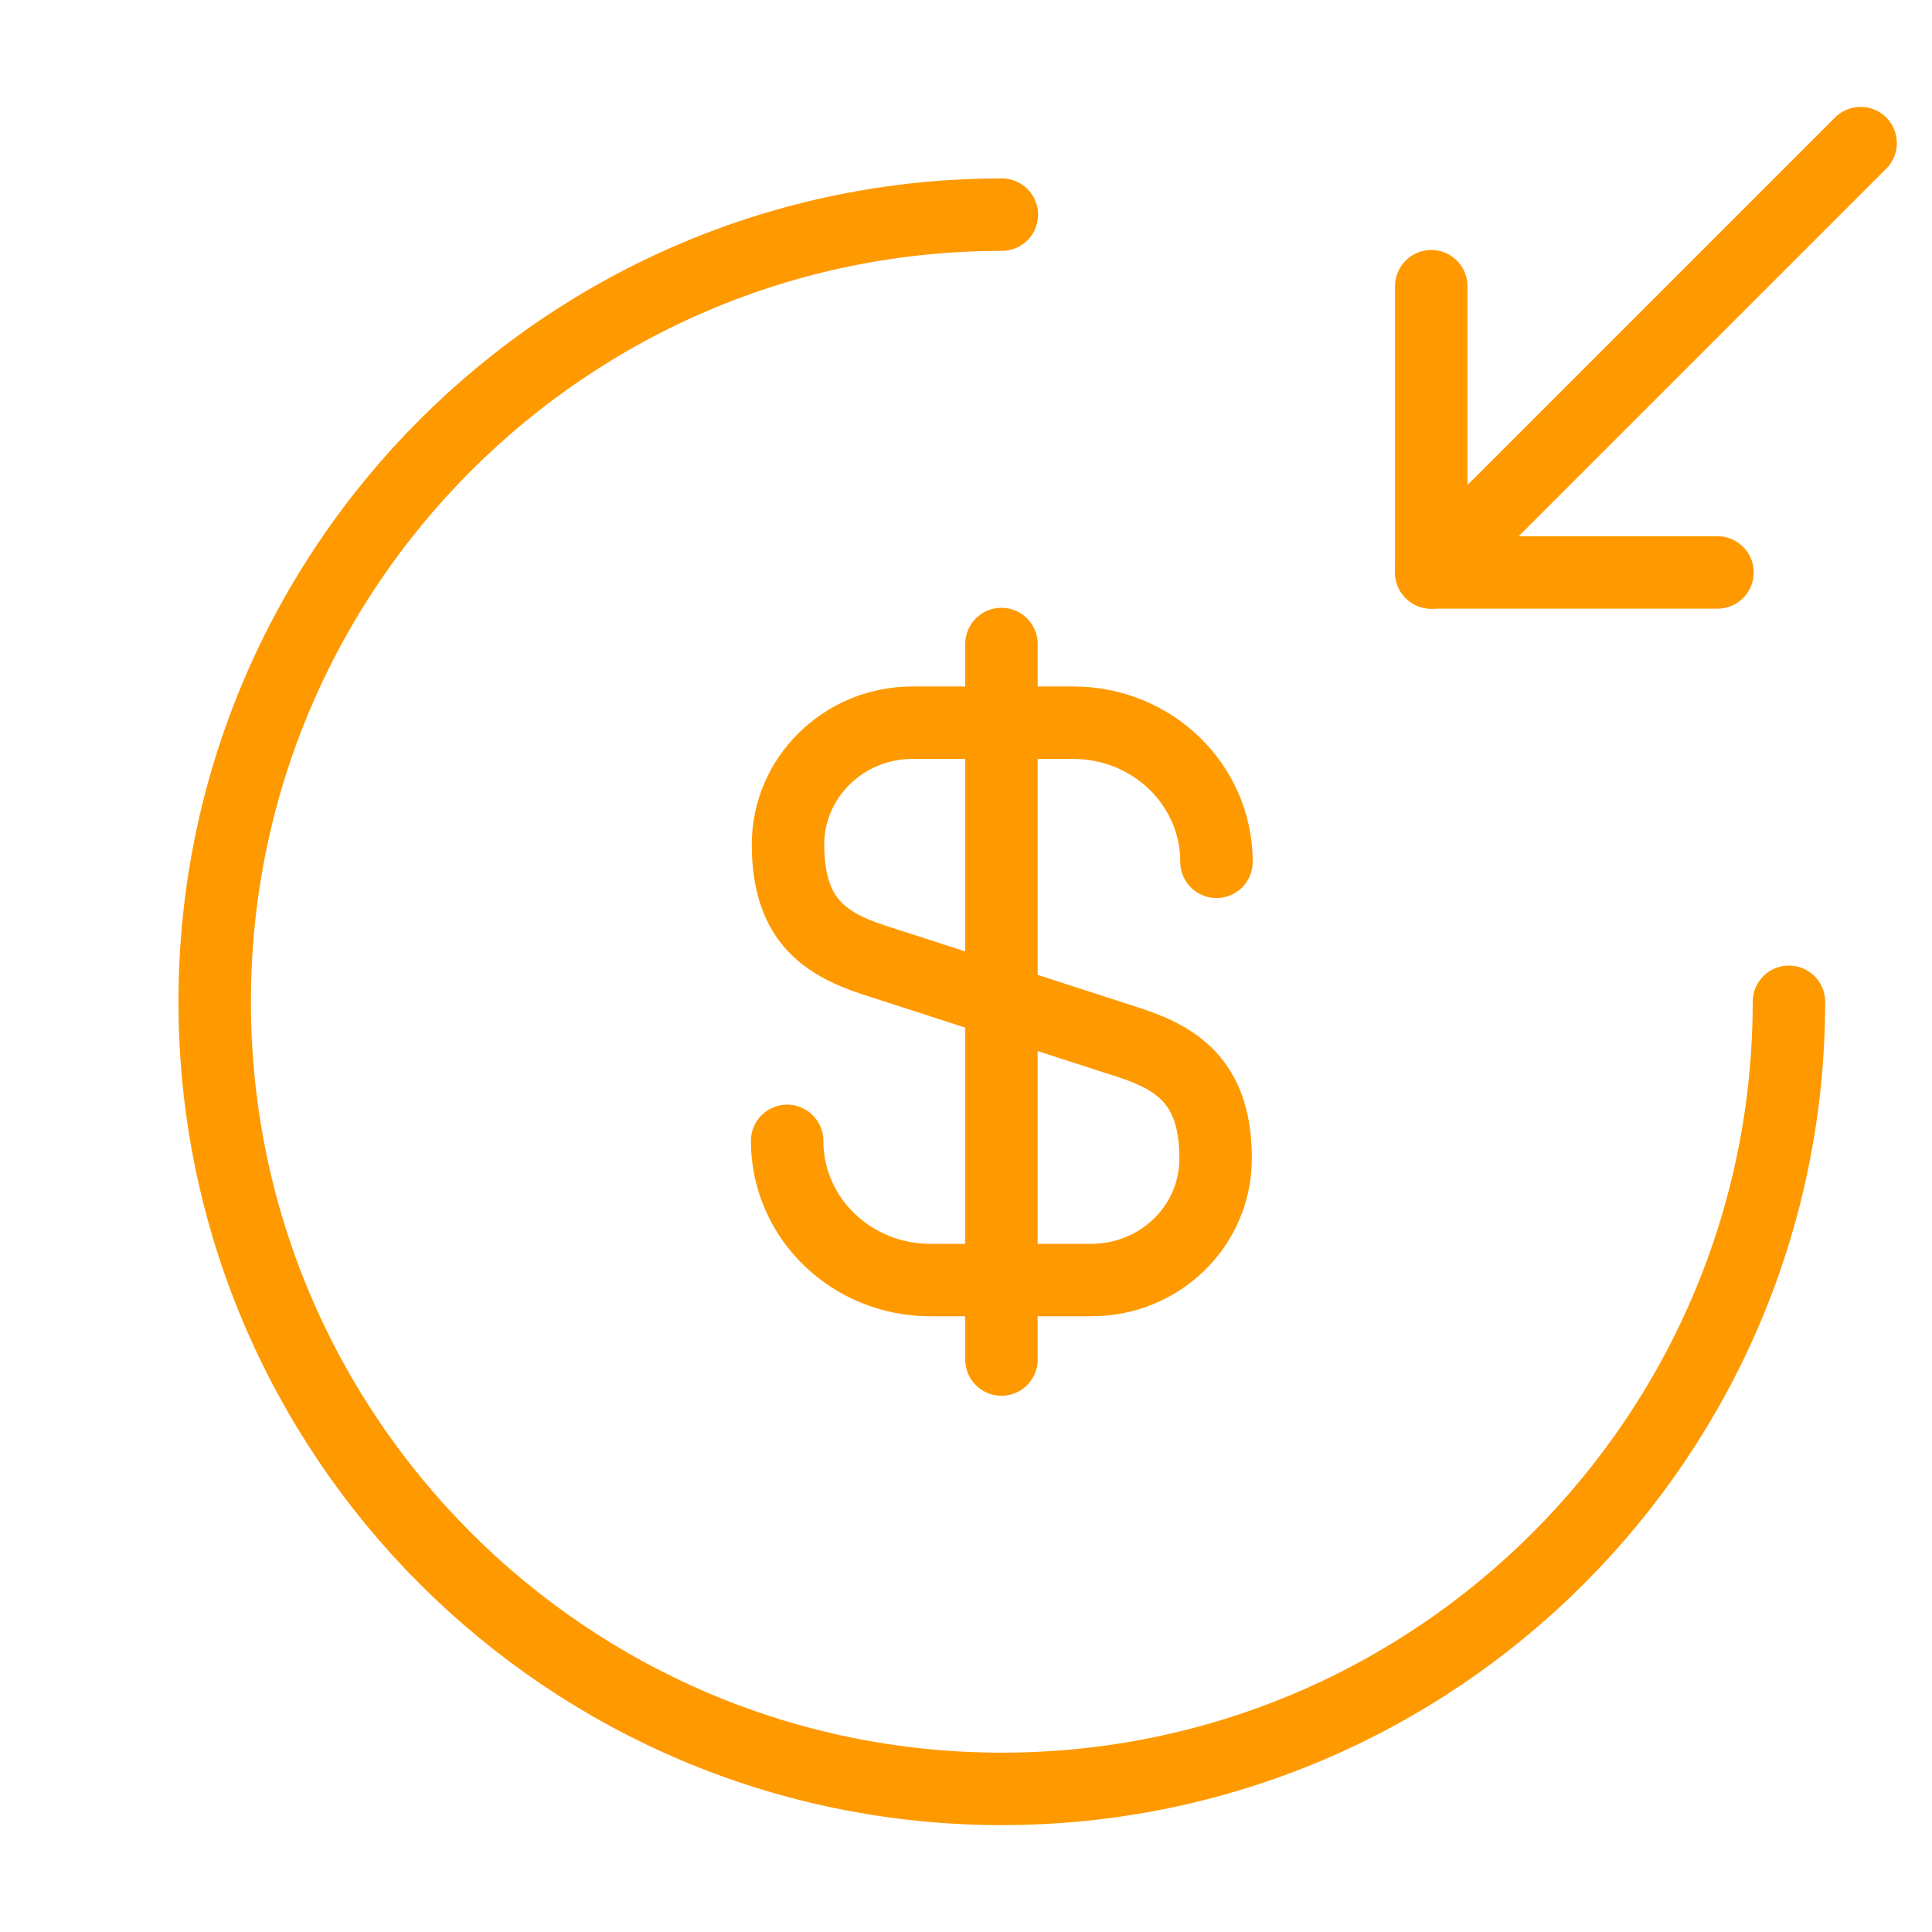<svg width="40" height="40" viewBox="0 0 40 40" fill="none" xmlns="http://www.w3.org/2000/svg">
<g id="Icon Orange">
<g id="Group">
<path id="Vector" d="M16.297 23.621C16.297 25.218 17.628 26.502 19.26 26.502H22.595C24.015 26.502 25.168 25.383 25.168 23.983C25.168 22.485 24.458 21.942 23.412 21.597L18.071 19.868C17.024 19.523 16.315 18.996 16.315 17.481C16.315 16.099 17.468 14.963 18.887 14.963H22.223C23.855 14.963 25.186 16.247 25.186 17.843" stroke="#FF9900" stroke-width="1.5" stroke-linecap="round" stroke-linejoin="round"/>
<path id="Vector_2" d="M20.734 13.334V28.148" stroke="#FF9900" stroke-width="1.5" stroke-linecap="round" stroke-linejoin="round"/>
</g>
<path id="Vector_3" d="M37.038 20.741C37.038 29.736 29.737 37.037 20.742 37.037C11.746 37.037 4.445 29.736 4.445 20.741C4.445 11.745 11.746 4.444 20.742 4.444" stroke="#FF9900" stroke-width="1.5" stroke-linecap="round" stroke-linejoin="round"/>
<path id="Vector_4" d="M29.633 5.926V11.852H35.559" stroke="#FF9900" stroke-width="1.5" stroke-linecap="round" stroke-linejoin="round"/>
<path id="Vector_5" d="M38.522 2.963L29.633 11.852" stroke="#FF9900" stroke-width="1.5" stroke-linecap="round" stroke-linejoin="round"/>
</g>
</svg>
